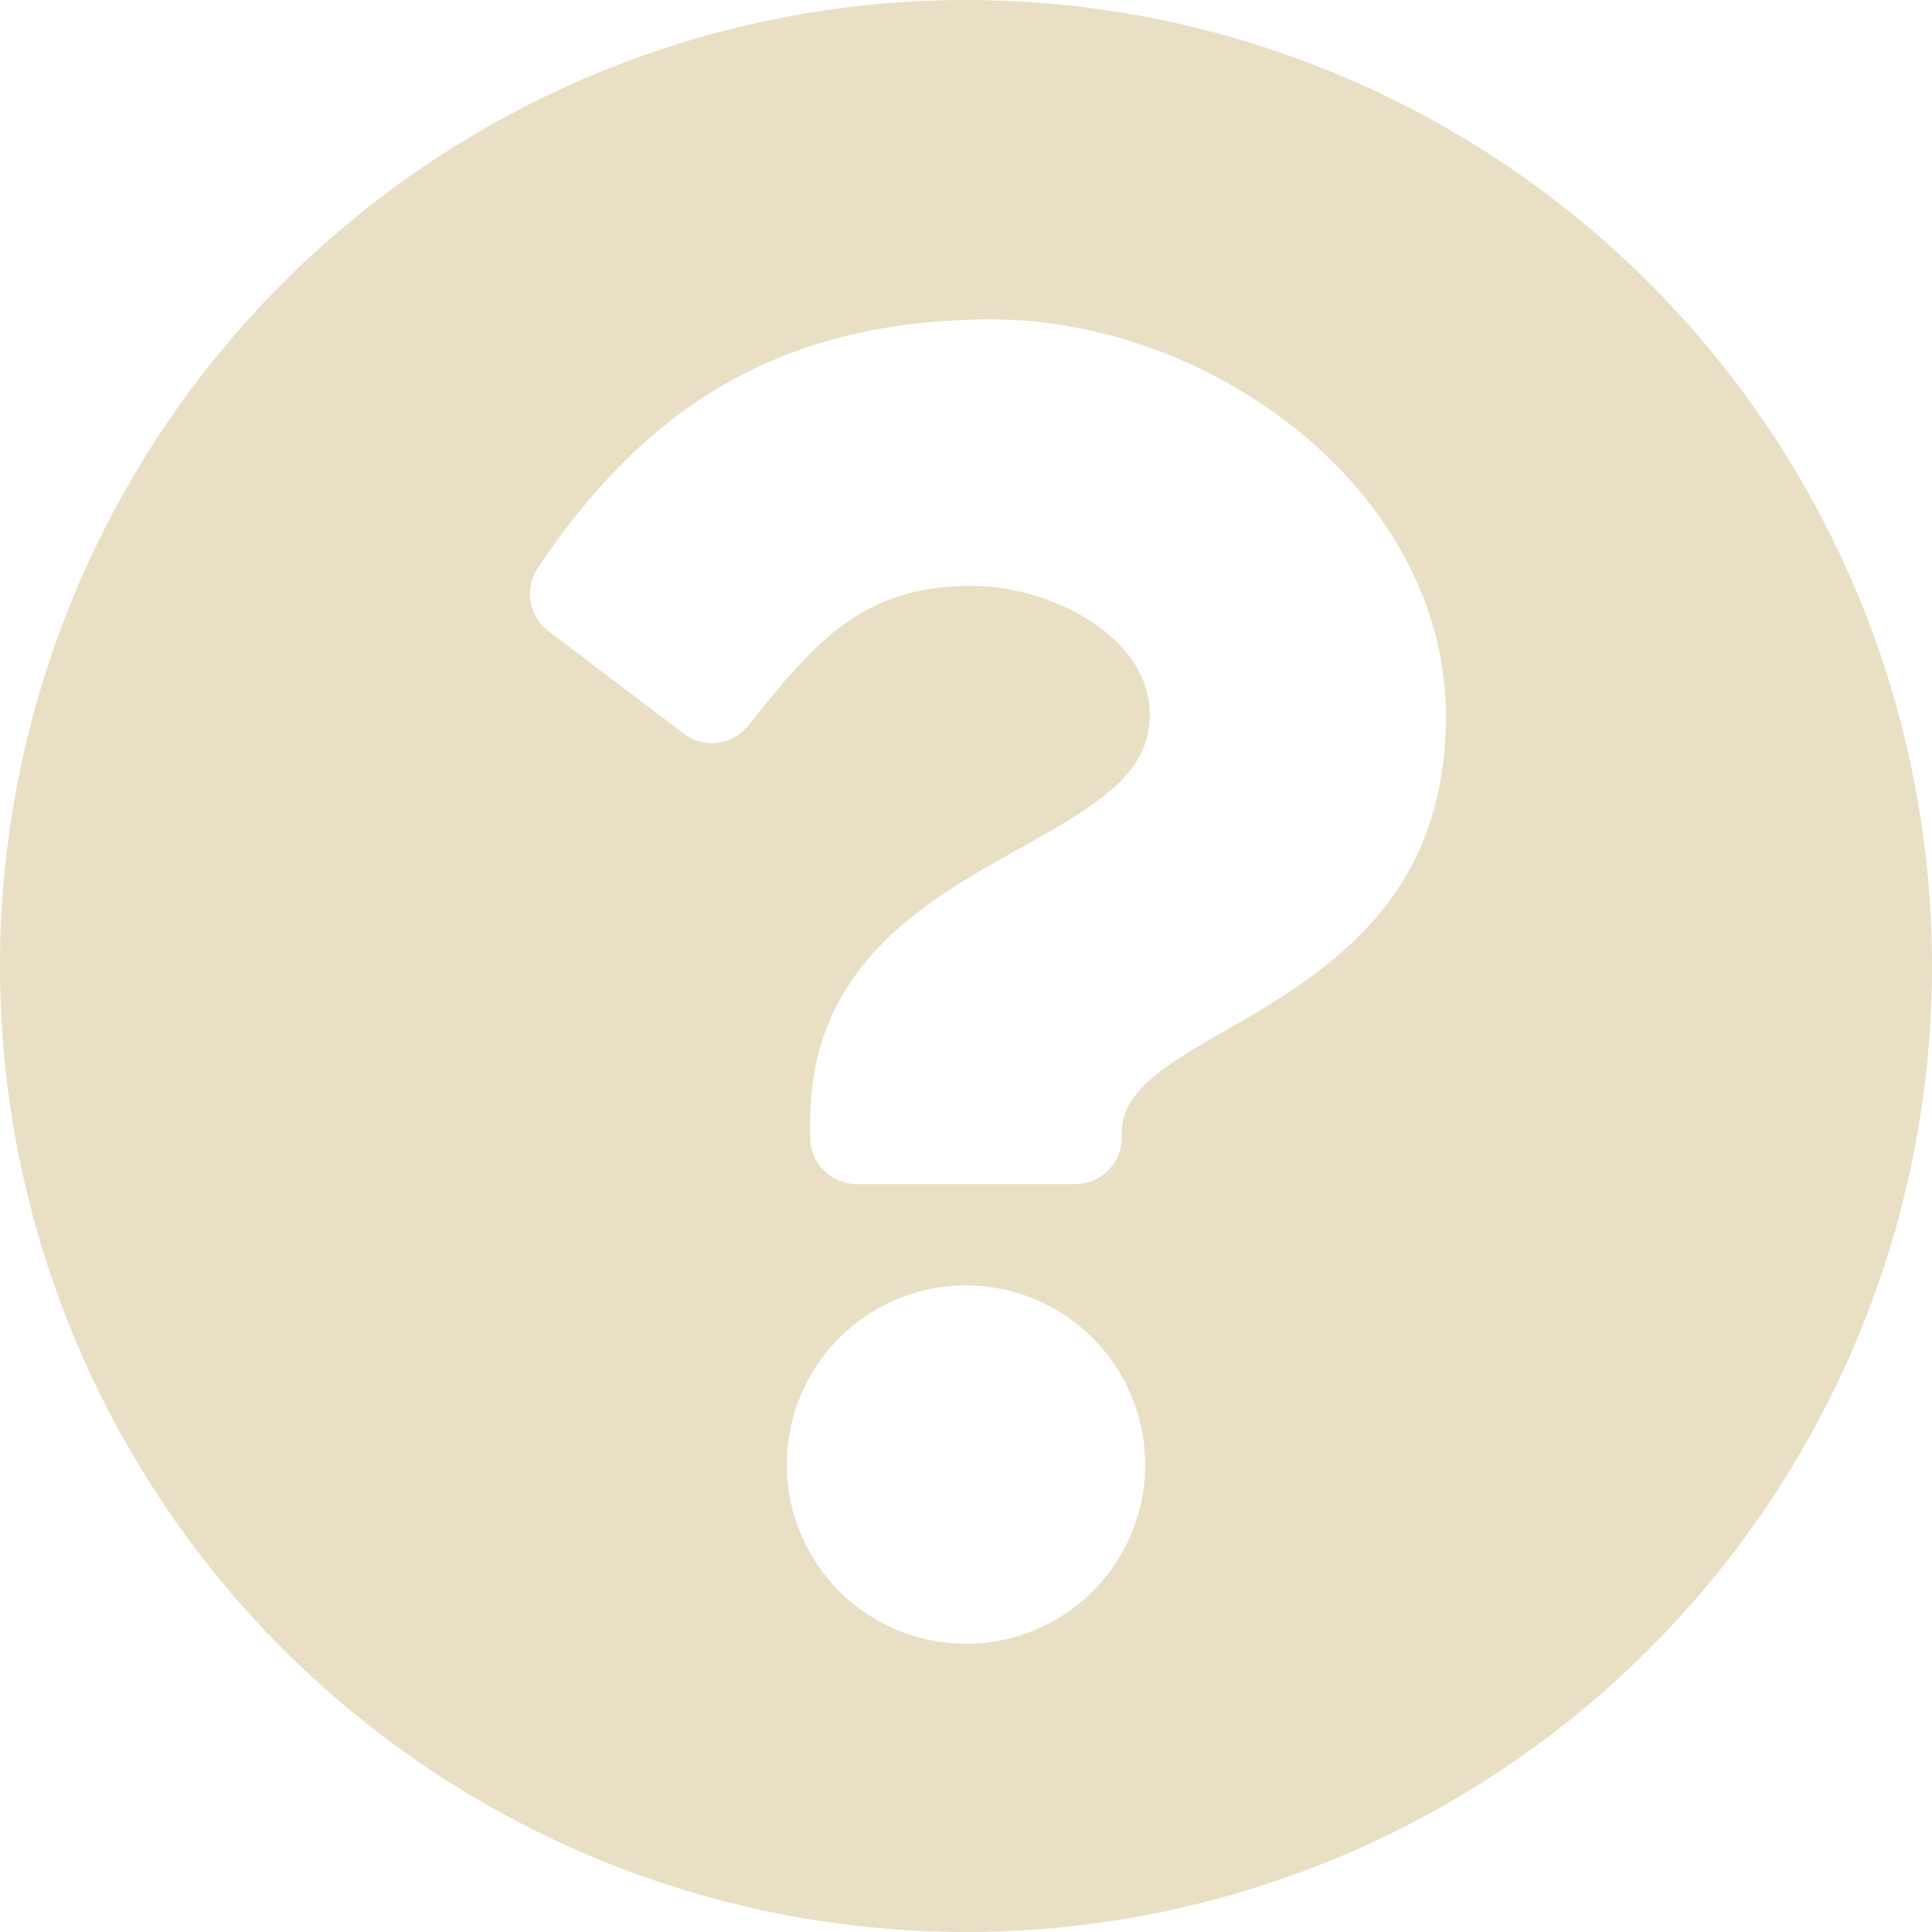 <svg xmlns="http://www.w3.org/2000/svg" width="62" height="62" viewBox="0 0 62 62">
  <path id="icon-sand-question" d="M63,32A31,31,0,1,1,32,1,31,31,0,0,1,63,32ZM32.832,11.25c-6.812,0-11.157,2.87-14.569,7.97a1.5,1.5,0,0,0,.339,2.032l4.337,3.289a1.5,1.5,0,0,0,2.083-.265c2.233-2.832,3.764-4.475,7.163-4.475,2.554,0,5.712,1.643,5.712,4.12,0,1.872-1.545,2.833-4.067,4.247C30.891,29.816,27,31.868,27,37v.5A1.5,1.5,0,0,0,28.5,39h7A1.5,1.5,0,0,0,37,37.5v-.167C37,33.776,47.4,33.627,47.4,24,47.4,16.75,39.878,11.25,32.832,11.25ZM32,42.25A5.75,5.75,0,1,0,37.75,48,5.756,5.756,0,0,0,32,42.25Z" transform="translate(-1 -1)" fill="#e9dfc5"/>
</svg>
